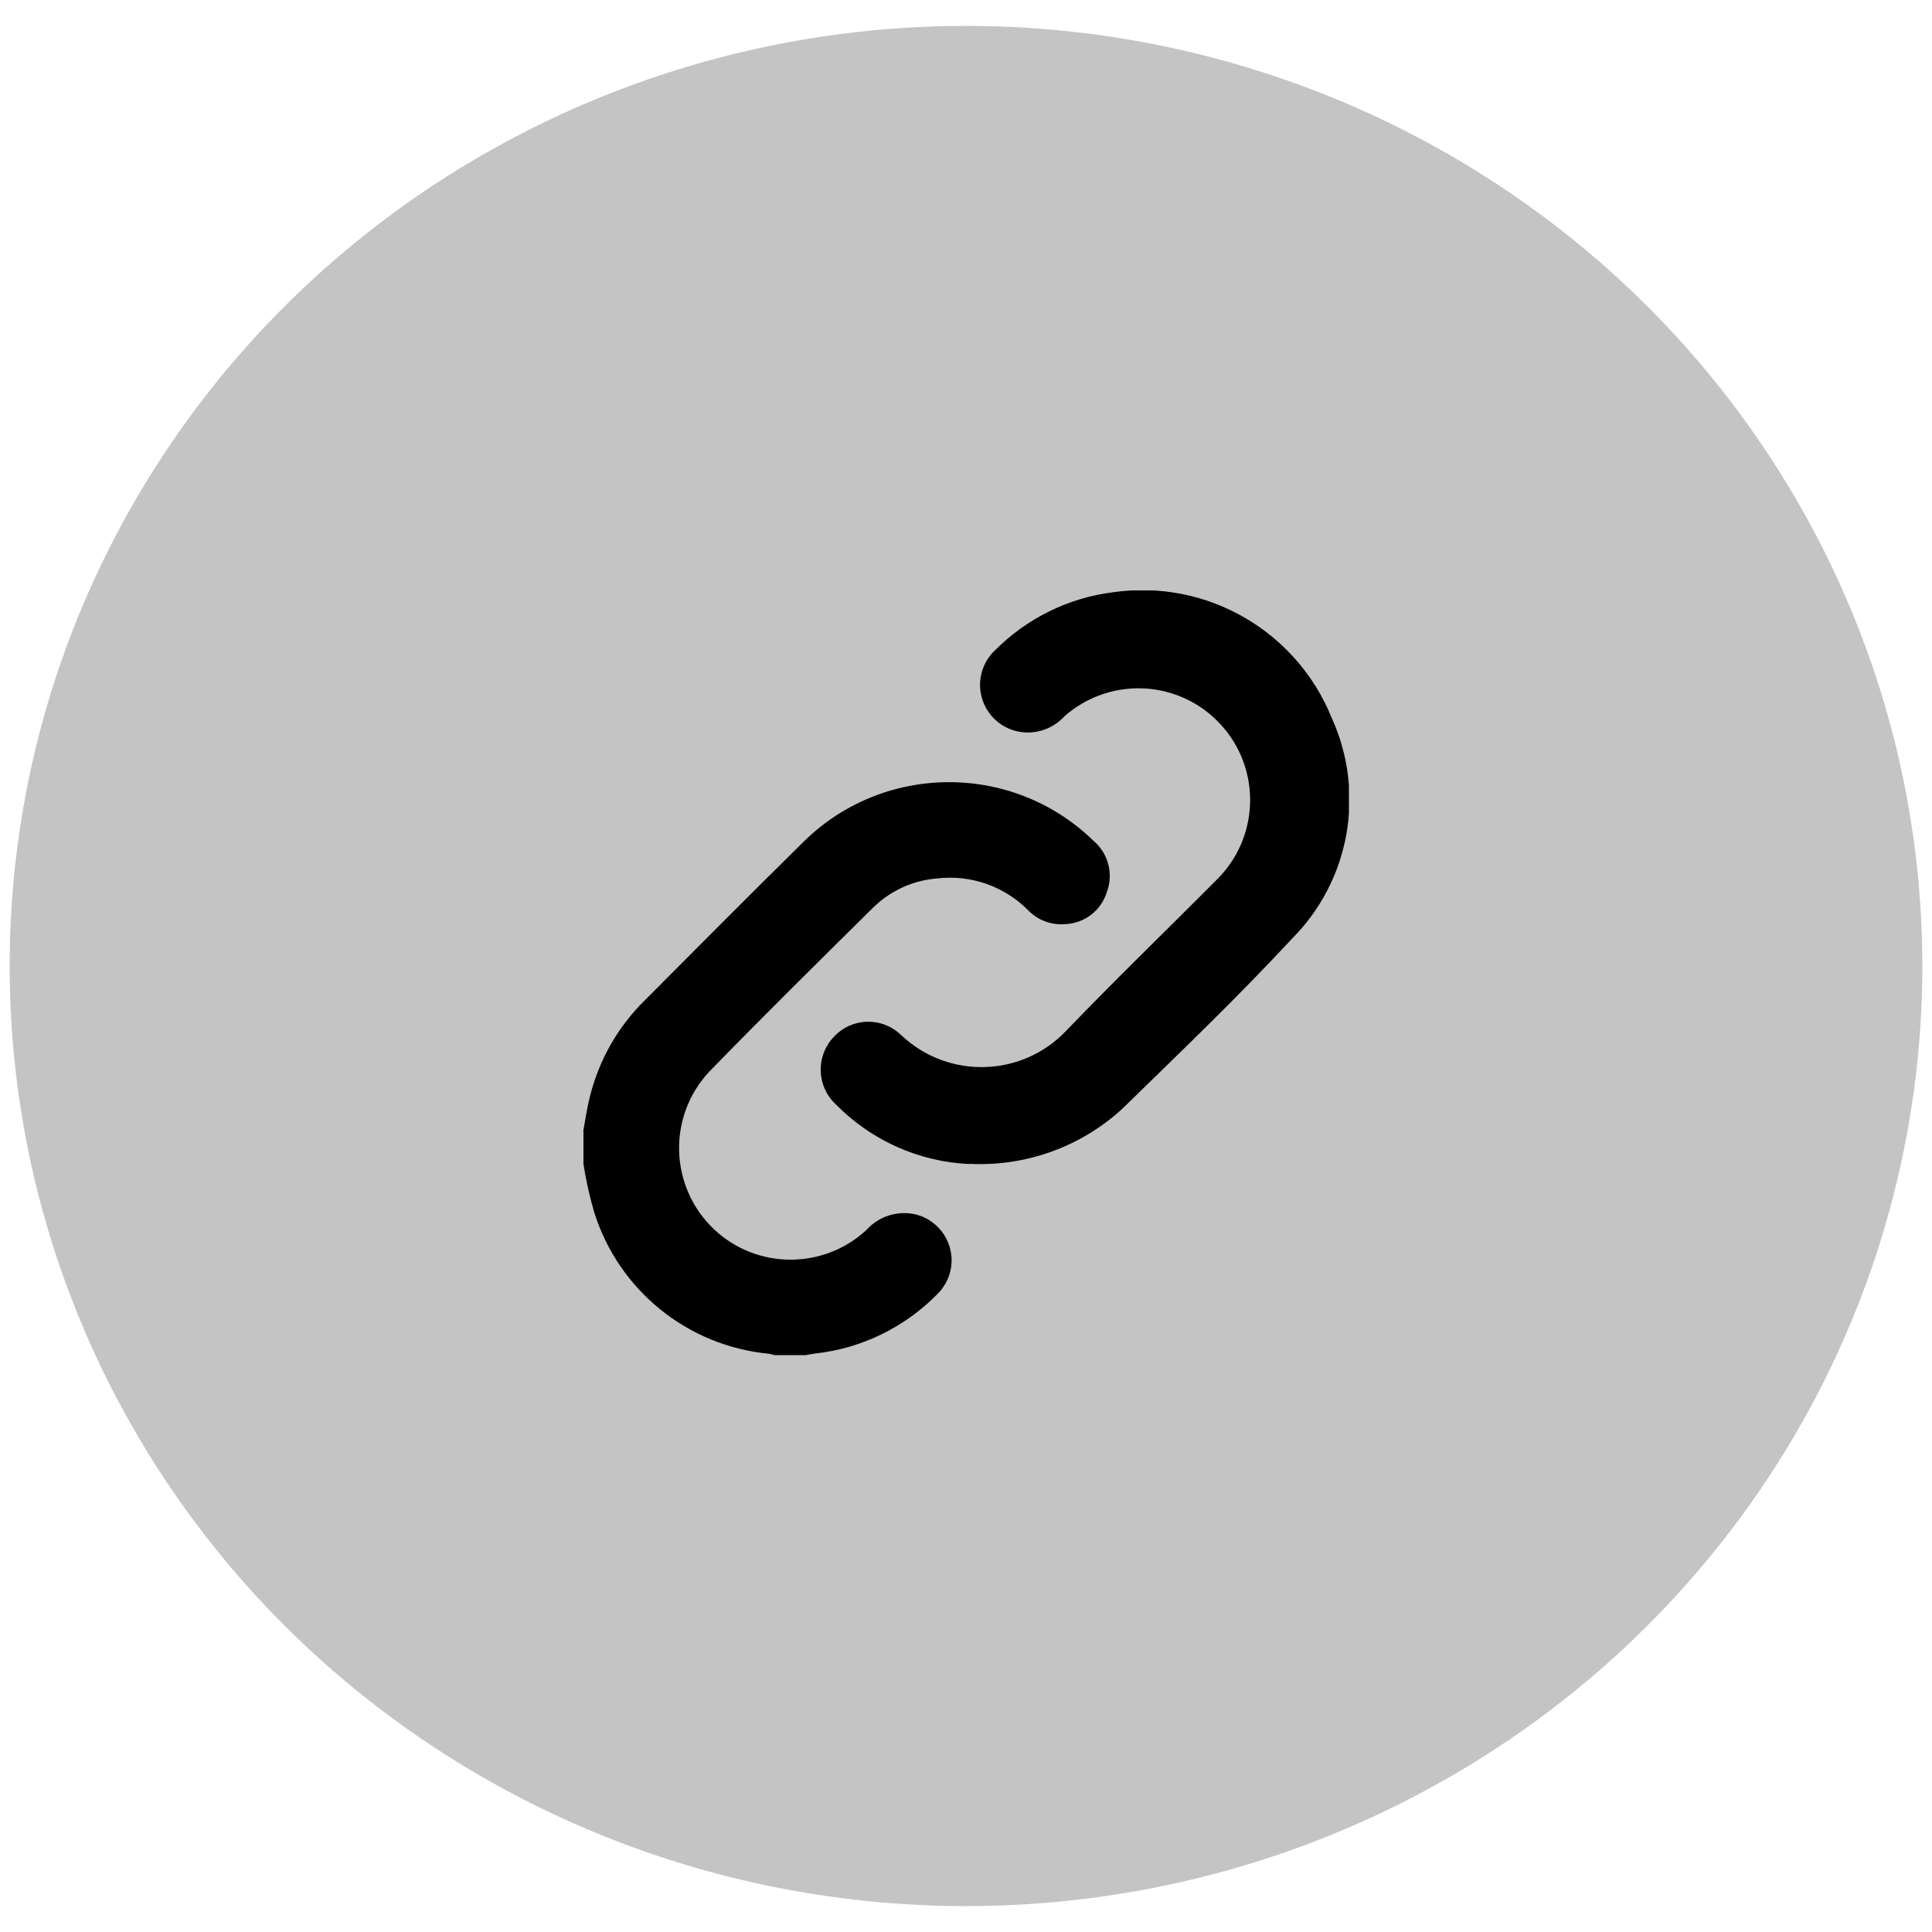 <?xml version="1.0" encoding="UTF-8"?><svg id="a" xmlns="http://www.w3.org/2000/svg" xmlns:xlink="http://www.w3.org/1999/xlink" viewBox="0 0 100 100"><defs><style>.i{fill:none;}.j{fill:#c4c4c4;}.k{clip-path:url(#e);}</style><clipPath id="e"><rect class="i" x="30.19" y="30.56" width="39.63" height="39.57"/></clipPath></defs><g id="b"><ellipse id="c" class="j" cx="50" cy="50" rx="49.5" ry="48.66"/><g id="d"><g class="k"><g id="f"><path id="g" d="m30.19,58.54c.11-.6.2-1.22.35-1.81.47-1.87,1.44-3.58,2.82-4.94,2.7-2.71,5.39-5.42,8.12-8.11,4.14-4.2,10.91-4.27,15.13-.15.76.65,1.03,1.71.68,2.64-.29.95-1.14,1.61-2.12,1.66-.73.07-1.45-.19-1.96-.72-1.24-1.25-2.98-1.85-4.72-1.64-1.25.1-2.42.64-3.31,1.52-2.84,2.81-5.68,5.61-8.47,8.48-2.18,2.33-2.06,5.98.26,8.17,2.21,2.07,5.64,2.08,7.87.03.63-.71,1.59-1.02,2.52-.82,1.32.31,2.14,1.63,1.83,2.94-.1.43-.32.83-.63,1.15-1.7,1.75-3.96,2.86-6.39,3.12-.15.02-.3.05-.45.08h-1.63c-.1-.02-.2-.06-.29-.07-4.21-.4-7.77-3.28-9.04-7.31-.24-.82-.43-1.66-.56-2.51v-1.7"/><path id="h" d="m50.16,60.25c-2.6-.12-5.06-1.22-6.89-3.08-1-.92-1.06-2.48-.14-3.47.01-.01.02-.02.03-.03.9-.99,2.44-1.05,3.42-.15.03.02.05.05.08.07,2.4,2.26,6.18,2.18,8.48-.19,2.59-2.7,5.3-5.31,7.94-7.97,2.22-2.3,2.16-5.96-.14-8.18-2.17-2.1-5.59-2.17-7.85-.17-.65.71-1.64,1-2.57.74-1.31-.37-2.07-1.73-1.7-3.04.12-.42.35-.81.67-1.11,1.66-1.67,3.83-2.74,6.16-3.02,4.81-.68,9.46,2.01,11.28,6.51,1.76,3.87.94,8.43-2.07,11.44-2.81,3.03-5.8,5.89-8.76,8.78-2.15,1.98-5.01,3.01-7.93,2.86"/></g></g></g></g></svg>